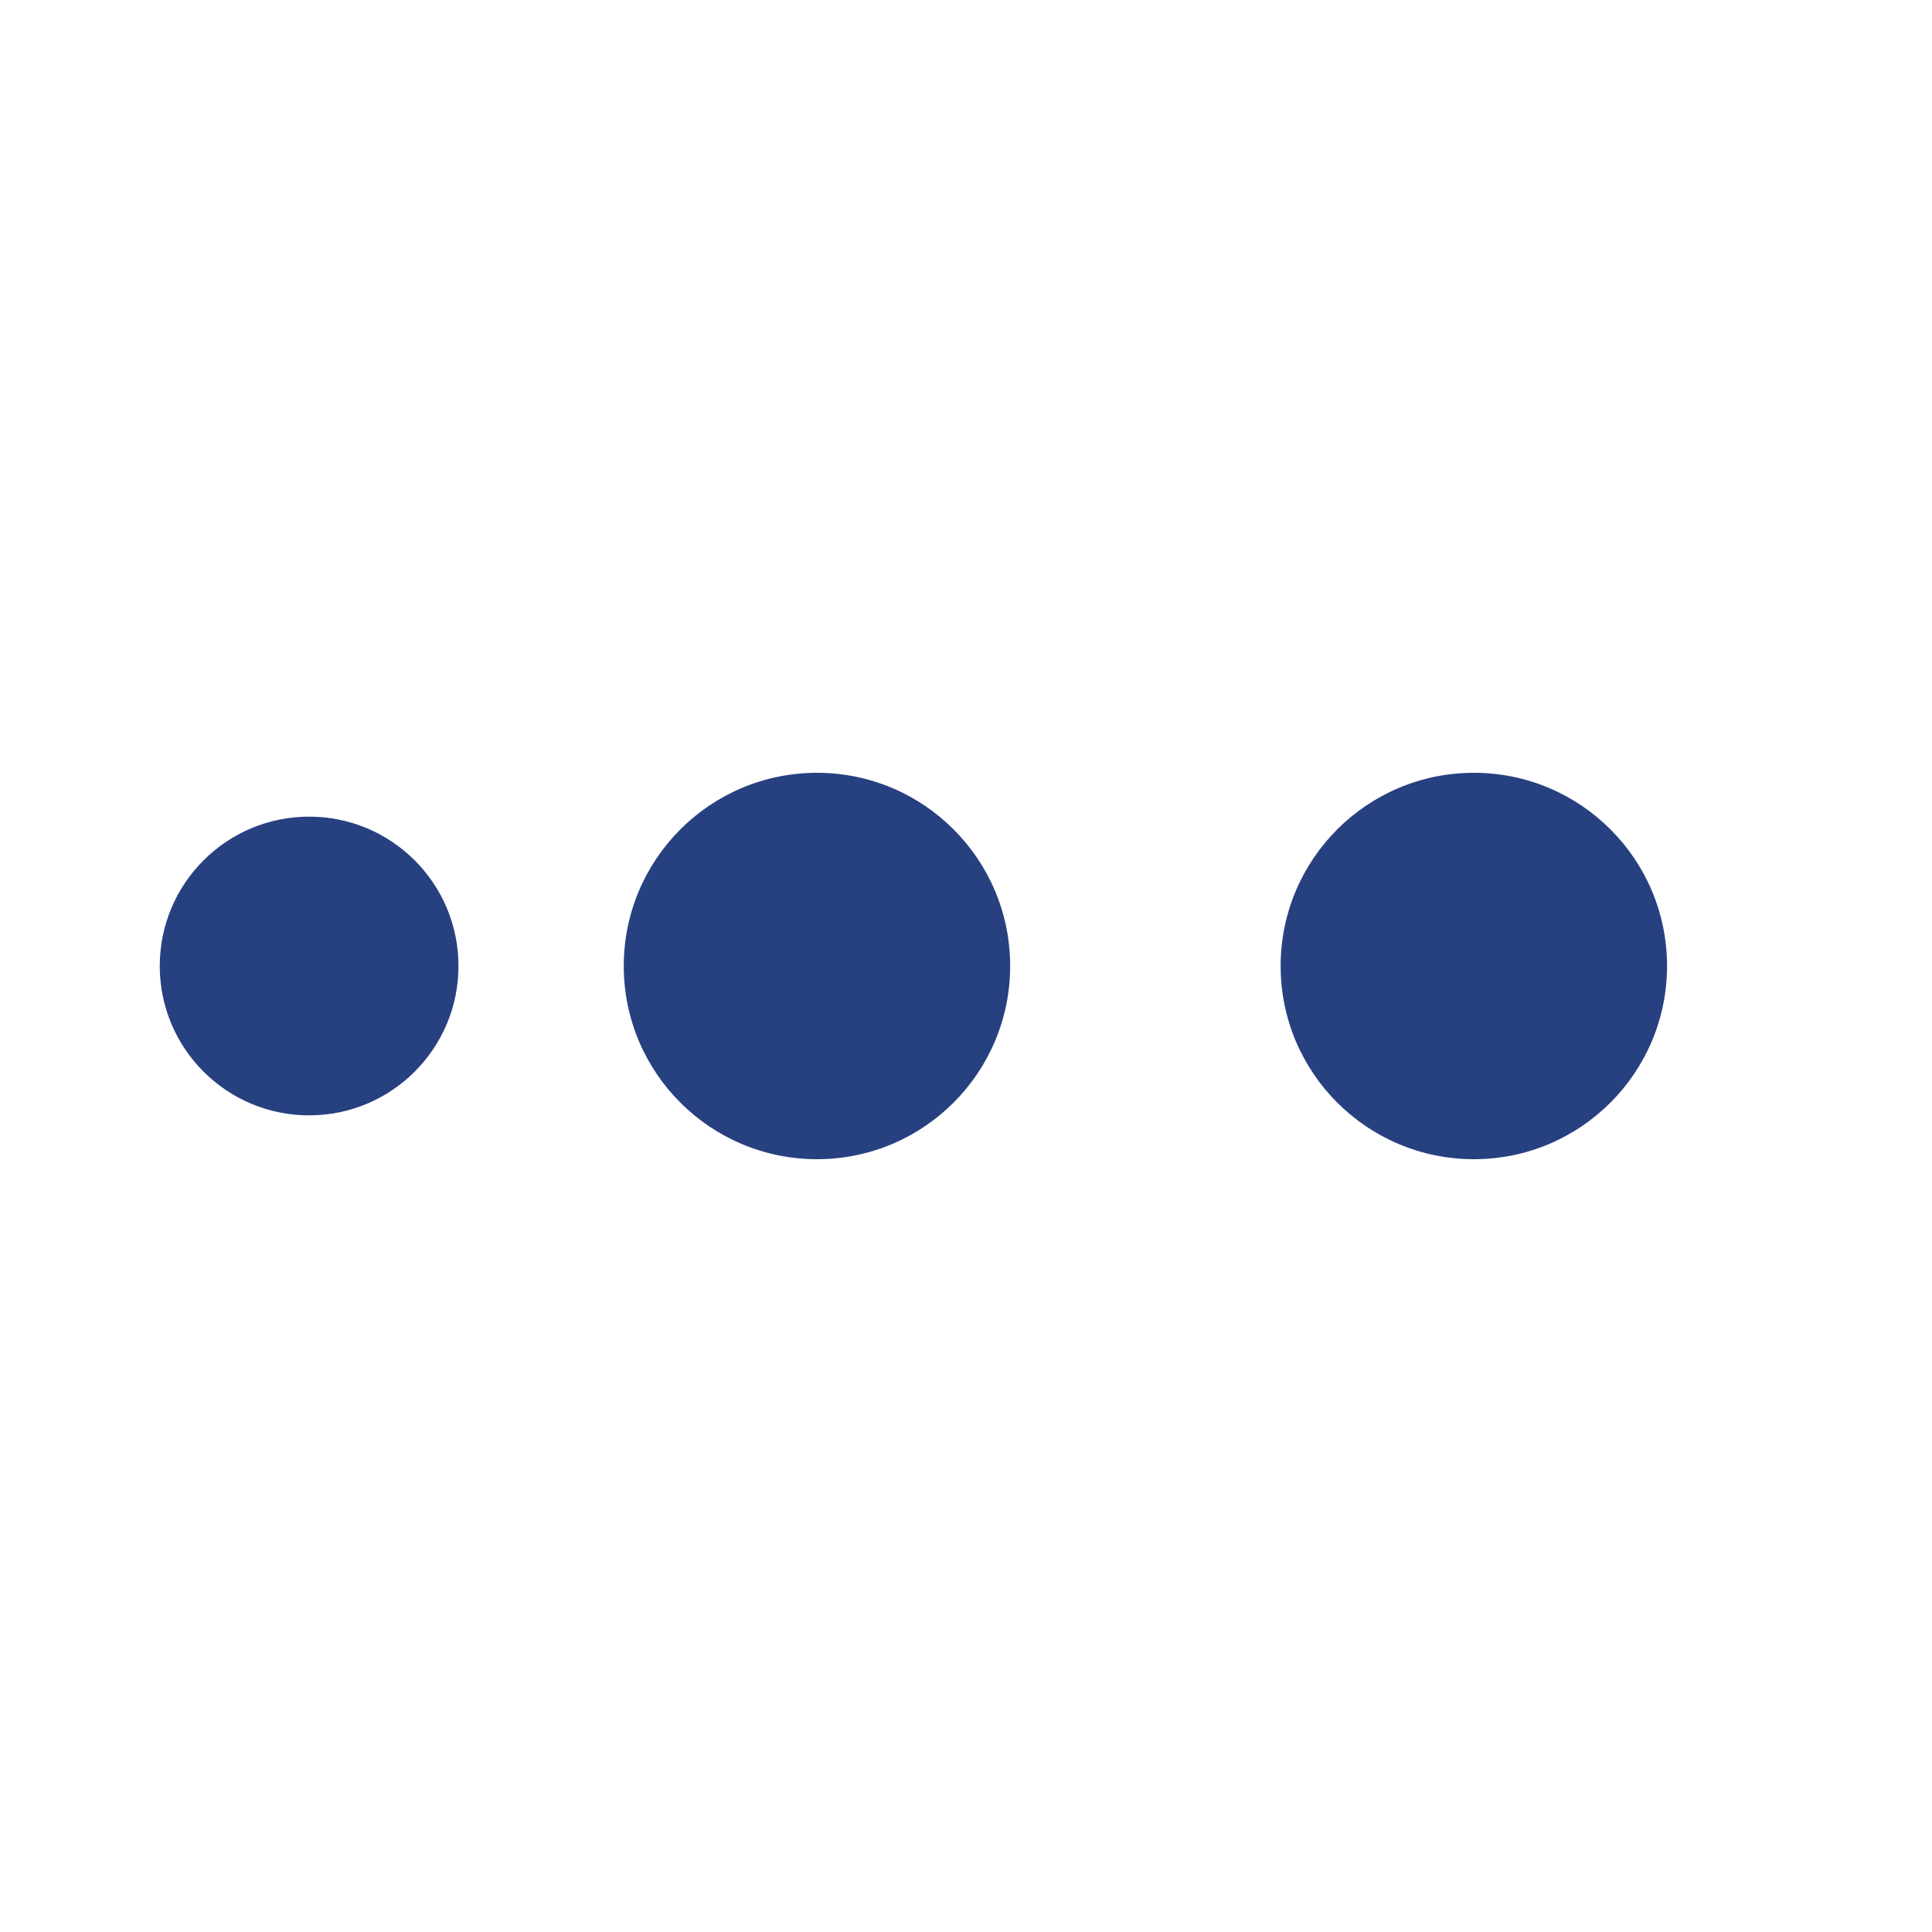 <?xml version="1.0" encoding="utf-8"?>
<svg xmlns="http://www.w3.org/2000/svg" xmlns:xlink="http://www.w3.org/1999/xlink" style="margin: auto; background: none; display: block; shape-rendering: auto;" width="201px" height="201px" viewBox="0 0 100 100" preserveAspectRatio="xMidYMid">
<circle cx="84" cy="50" r="2.269" fill="#274080">
    <animate attributeName="r" repeatCount="indefinite" dur="0.658s" calcMode="spline" keyTimes="0;1" values="10;0" keySplines="0 0.5 0.5 1" begin="0s"></animate>
    <animate attributeName="fill" repeatCount="indefinite" dur="2.632s" calcMode="discrete" keyTimes="0;0.25;0.5;0.75;1" values="#274080;#274080;#274080;#274080;#274080" begin="0s"></animate>
</circle><circle cx="16" cy="50" r="7.731" fill="#274080">
  <animate attributeName="r" repeatCount="indefinite" dur="2.632s" calcMode="spline" keyTimes="0;0.25;0.5;0.75;1" values="0;0;10;10;10" keySplines="0 0.5 0.5 1;0 0.5 0.5 1;0 0.5 0.5 1;0 0.5 0.5 1" begin="0s"></animate>
  <animate attributeName="cx" repeatCount="indefinite" dur="2.632s" calcMode="spline" keyTimes="0;0.25;0.5;0.75;1" values="16;16;16;50;84" keySplines="0 0.5 0.5 1;0 0.5 0.5 1;0 0.5 0.5 1;0 0.5 0.5 1" begin="0s"></animate>
</circle><circle cx="42.286" cy="50" r="10" fill="#274080">
  <animate attributeName="r" repeatCount="indefinite" dur="2.632s" calcMode="spline" keyTimes="0;0.25;0.5;0.75;1" values="0;0;10;10;10" keySplines="0 0.5 0.5 1;0 0.5 0.5 1;0 0.5 0.5 1;0 0.5 0.5 1" begin="-0.658s"></animate>
  <animate attributeName="cx" repeatCount="indefinite" dur="2.632s" calcMode="spline" keyTimes="0;0.25;0.5;0.75;1" values="16;16;16;50;84" keySplines="0 0.5 0.5 1;0 0.5 0.5 1;0 0.5 0.5 1;0 0.5 0.5 1" begin="-0.658s"></animate>
</circle><circle cx="76.286" cy="50" r="10" fill="#274080">
  <animate attributeName="r" repeatCount="indefinite" dur="2.632s" calcMode="spline" keyTimes="0;0.25;0.5;0.75;1" values="0;0;10;10;10" keySplines="0 0.5 0.5 1;0 0.5 0.5 1;0 0.5 0.5 1;0 0.5 0.5 1" begin="-1.316s"></animate>
  <animate attributeName="cx" repeatCount="indefinite" dur="2.632s" calcMode="spline" keyTimes="0;0.25;0.5;0.75;1" values="16;16;16;50;84" keySplines="0 0.5 0.5 1;0 0.5 0.5 1;0 0.5 0.5 1;0 0.5 0.5 1" begin="-1.316s"></animate>
</circle><circle cx="16" cy="50" r="0" fill="#274080">
  <animate attributeName="r" repeatCount="indefinite" dur="2.632s" calcMode="spline" keyTimes="0;0.25;0.5;0.75;1" values="0;0;10;10;10" keySplines="0 0.5 0.5 1;0 0.5 0.5 1;0 0.5 0.5 1;0 0.5 0.5 1" begin="-1.974s"></animate>
  <animate attributeName="cx" repeatCount="indefinite" dur="2.632s" calcMode="spline" keyTimes="0;0.25;0.5;0.75;1" values="16;16;16;50;84" keySplines="0 0.5 0.5 1;0 0.5 0.5 1;0 0.5 0.5 1;0 0.5 0.5 1" begin="-1.974s"></animate>
</circle>
<!-- [ldio] generated by https://loading.io/ --></svg>